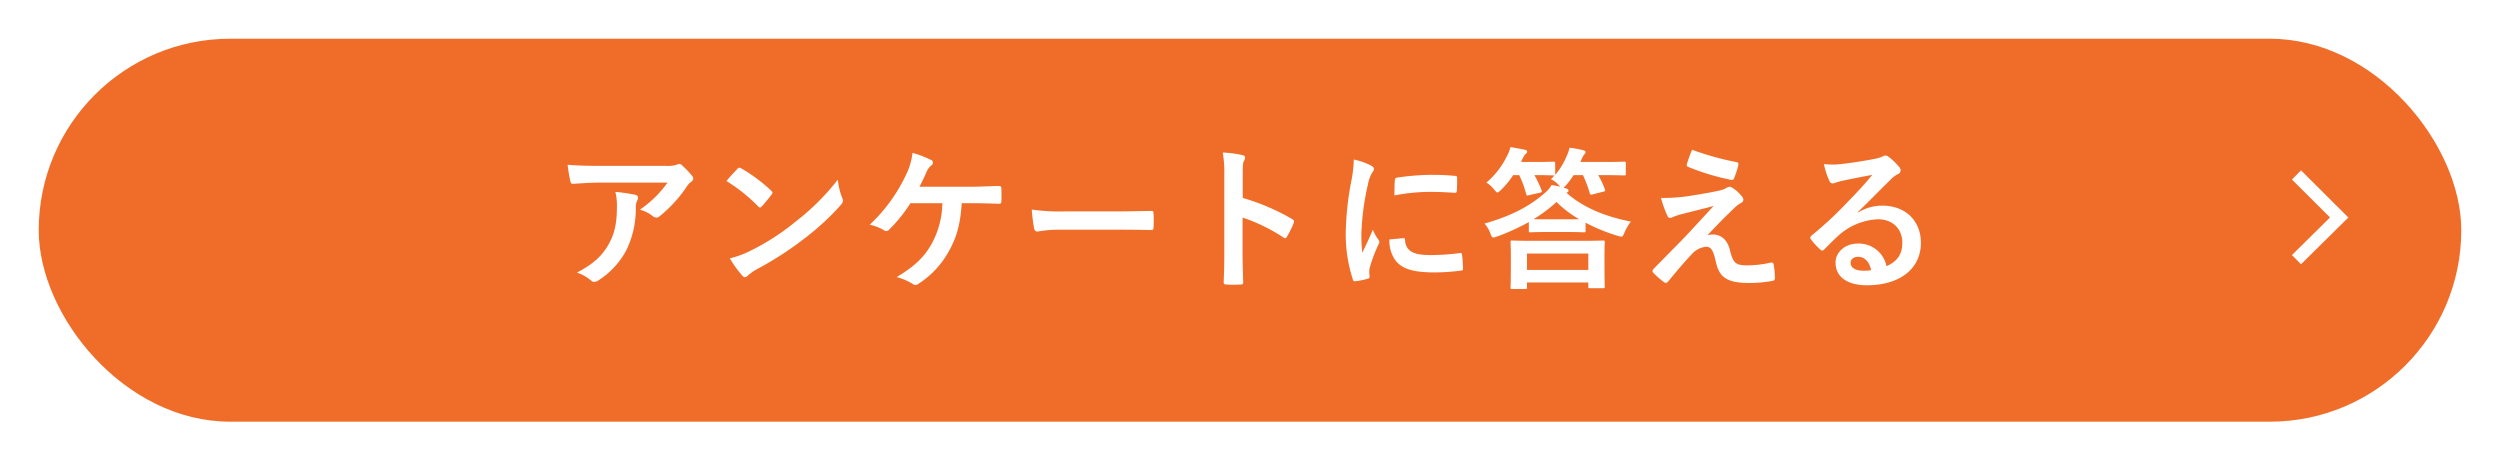 <svg xmlns="http://www.w3.org/2000/svg" xmlns:xlink="http://www.w3.org/1999/xlink" width="581" height="107" viewBox="0 0 581 107">
  <defs>
    <filter id="長方形_14" x="0" y="0" width="581" height="107" filterUnits="userSpaceOnUse">
      <feOffset dy="3" input="SourceAlpha"/>
      <feGaussianBlur stdDeviation="3" result="blur"/>
      <feFlood flood-opacity="0.161"/>
      <feComposite operator="in" in2="blur"/>
      <feComposite in="SourceGraphic"/>
    </filter>
  </defs>
  <g id="グループ_36" data-name="グループ 36" transform="translate(-550 -947)">
    <g transform="matrix(1, 0, 0, 1, 550, 947)" filter="url(#長方形_14)">
      <rect id="長方形_14-2" data-name="長方形 14" width="563" height="89" rx="44.5" transform="translate(9 6)" fill="#ef6d29"/>
    </g>
    <path id="パス_338" data-name="パス 338" d="M-134.856-22.068a25.607,25.607,0,0,1-6.444,6.3,8.3,8.3,0,0,1,2.988,1.476,1.407,1.407,0,0,0,.864.36,1.036,1.036,0,0,0,.756-.324,30.609,30.609,0,0,0,6.336-6.948,4.472,4.472,0,0,1,.972-1.044.939.939,0,0,0,.5-.756,1.044,1.044,0,0,0-.288-.648,18.452,18.452,0,0,0-2.16-2.268,1.224,1.224,0,0,0-.828-.5,2.633,2.633,0,0,0-.684.252,7.583,7.583,0,0,1-2.484.216h-15.444c-2.88,0-4.86-.072-7.308-.252a33.679,33.679,0,0,0,.648,3.888c.072.324.216.576.648.54,2.124-.144,4.32-.288,6.372-.288Zm-21.06,20.916A10.131,10.131,0,0,1-152.64.684a1.018,1.018,0,0,0,.72.324,1.811,1.811,0,0,0,1.008-.36,18.738,18.738,0,0,0,6.552-7.164,22.007,22.007,0,0,0,2.124-9.9,3.292,3.292,0,0,1,.324-1.476,1.467,1.467,0,0,0,.18-.648c0-.324-.144-.576-.612-.684a39.965,39.965,0,0,0-4.644-.684,13.014,13.014,0,0,1,.36,3.384c0,3.492-.4,5.94-1.764,8.5C-149.94-5.148-151.992-3.2-155.916-1.152Zm34.74-21.276a38.107,38.107,0,0,1,7.344,5.868c.18.18.324.288.468.288s.252-.108.432-.288c.5-.54,1.692-1.98,2.232-2.7a.774.774,0,0,0,.216-.468c0-.144-.108-.288-.324-.5a37.539,37.539,0,0,0-6.876-5.112.959.959,0,0,0-.468-.18.674.674,0,0,0-.5.288C-119.34-24.516-120.384-23.4-121.176-22.428Zm.792,17.964a24.944,24.944,0,0,0,2.88,4,.933.933,0,0,0,.612.4,1,1,0,0,0,.648-.36,12.427,12.427,0,0,1,2.412-1.656A77.4,77.4,0,0,0-102.96-9.144a58.842,58.842,0,0,0,8.28-7.632c.4-.468.576-.756.576-1.08a1.761,1.761,0,0,0-.18-.684,16.069,16.069,0,0,1-1.008-4.212,54.085,54.085,0,0,1-9.864,9.792,53.362,53.362,0,0,1-10.368,6.7A21.687,21.687,0,0,1-120.384-4.464ZM-64.368-17.28c2.2,0,5.112.072,6.588.144.36,0,.5-.216.5-.576q.054-1.458,0-2.916c0-.468-.144-.648-.576-.648-2.268.036-4.68.18-6.912.18H-76.32c.468-.9,1.116-2.2,1.656-3.456a3.57,3.57,0,0,1,1.08-1.476.815.815,0,0,0,.4-.684.646.646,0,0,0-.432-.612,26.334,26.334,0,0,0-4.32-1.656,15.142,15.142,0,0,1-1.44,4.968,38.038,38.038,0,0,1-8.5,11.736,10.8,10.8,0,0,1,3.348,1.3.86.86,0,0,0,.5.18.887.887,0,0,0,.612-.288,34.675,34.675,0,0,0,5-6.192h7.416a20.089,20.089,0,0,1-2.484,9.432c-1.692,3.06-3.96,5.256-8.136,7.74A13.564,13.564,0,0,1-77.9,1.476a.9.9,0,0,0,.612.252,1.238,1.238,0,0,0,.756-.288,21,21,0,0,0,7.128-7.7c1.8-3.276,2.592-6.228,2.916-11.016ZM-30.6-11.124c2.664,0,5.328.036,8.028.072.5.036.648-.108.648-.54a26.536,26.536,0,0,0,0-3.384c0-.432-.108-.54-.648-.5-2.772.036-5.544.108-8.28.108H-42.444A46.25,46.25,0,0,1-50.22-15.8a39.072,39.072,0,0,0,.54,4.356c.108.54.4.756.828.756a28.788,28.788,0,0,1,5.292-.432ZM-1.188-23.652c0-2.016,0-2.916.252-3.384a1.894,1.894,0,0,0,.288-.828c0-.288-.18-.5-.684-.612a26.573,26.573,0,0,0-4.5-.576,27.47,27.47,0,0,1,.36,5.328V-6.012c0,2.3-.036,4.428-.144,7.092,0,.432.18.54.684.54a23.79,23.79,0,0,0,3.2,0c.5,0,.684-.108.648-.54-.072-2.592-.144-4.716-.144-7.056v-7.956A39.872,39.872,0,0,1,8.244-9.324a.552.552,0,0,0,.4.18c.18,0,.324-.144.468-.4a21.159,21.159,0,0,0,1.548-3.132c.18-.468,0-.72-.4-.936A50.781,50.781,0,0,0-1.188-18.5Zm25.812-3.78a29.045,29.045,0,0,1-.648,5.364A68.724,68.724,0,0,0,22.752-10.26,33.748,33.748,0,0,0,24.408.468c.072.252.216.432.468.4A17.869,17.869,0,0,0,27.828.288c.324-.072.468-.216.468-.468,0-.288-.072-.576-.072-1.008A4.088,4.088,0,0,1,28.332-2.3,35.194,35.194,0,0,1,30.384-7.74a1,1,0,0,0,.18-.576,1.434,1.434,0,0,0-.252-.54,9.345,9.345,0,0,1-1.26-2.268C28.008-8.6,27.36-7.416,26.6-5.76a34.715,34.715,0,0,1-.216-4.212A58.333,58.333,0,0,1,27.9-21.6a8.5,8.5,0,0,1,.864-2.556c.468-.72.54-.828.54-1.08,0-.324-.216-.54-.828-.864A15.932,15.932,0,0,0,24.624-27.432ZM32.9-8.856a7.931,7.931,0,0,0,1.26,4.68c1.548,2.124,4.032,2.988,9.36,2.988a48.335,48.335,0,0,0,5.868-.4C50-1.656,50-1.692,50-2.124a26.673,26.673,0,0,0-.216-3.1c-.072-.468-.144-.5-.5-.468a51.6,51.6,0,0,1-6.876.468c-3.924,0-5.652-.9-5.868-3.384,0-.4-.072-.576-.36-.54ZM34.056-19.08a44.011,44.011,0,0,1,8.172-.828c1.836,0,3.708.072,5.868.216.324.036.432-.108.468-.432.072-1.008.072-1.98.072-3.06,0-.36-.072-.432-.828-.468-1.512-.144-3.168-.216-5.328-.216a57.477,57.477,0,0,0-7.812.648c-.36.072-.468.18-.5.612C34.092-22,34.092-21.1,34.056-19.08ZM65.3-10.908c0,.36.036.4.4.4.216,0,1.08-.072,3.888-.072h4.644c2.772,0,3.636.072,3.852.072.36,0,.4-.036.4-.4v-1.836a41.838,41.838,0,0,0,7.488,3.06,3.852,3.852,0,0,0,.828.18c.324,0,.432-.252.72-.936A11.141,11.141,0,0,1,89.028-13c-6.66-1.3-11.556-3.636-14.976-6.7.4-.18.468-.288.468-.54,0-.216-.288-.4-.648-.5l-.5-.144a3.25,3.25,0,0,0,.5-.5A17.835,17.835,0,0,0,75.708-23.8h2.16a25.832,25.832,0,0,1,1.584,4.176c.108.4.144.432.72.288l2.412-.612c.468-.108.54-.18.4-.54A21.586,21.586,0,0,0,81.432-23.8H82.62c3.42,0,4.572.072,4.788.072.4,0,.432-.036.432-.4V-26.5c0-.4-.036-.432-.432-.432-.216,0-1.368.072-4.788.072H77.292l.18-.4a5.184,5.184,0,0,1,.648-1.26c.216-.252.36-.4.36-.648,0-.216-.216-.324-.576-.432a27.416,27.416,0,0,0-3.132-.576,9.313,9.313,0,0,1-.684,1.944,15.11,15.11,0,0,1-2.7,4.392.619.619,0,0,0,.036-.288V-26.5c0-.4-.036-.432-.432-.432-.216,0-1.116.072-4.1.072H63.5c.144-.324.288-.648.468-.972a2.325,2.325,0,0,1,.576-.864c.252-.216.36-.36.36-.576s-.18-.324-.54-.432c-.972-.18-2.124-.432-3.348-.612a6.9,6.9,0,0,1-.756,1.98,18.539,18.539,0,0,1-4.824,6.264,6.8,6.8,0,0,1,1.8,1.62c.4.468.576.684.756.684.216,0,.4-.18.792-.54a20.123,20.123,0,0,0,2.88-3.492h1.4a23.525,23.525,0,0,1,1.62,4.392c.108.4.18.4.72.252l2.52-.576c.432-.108.468-.216.324-.576A24.229,24.229,0,0,0,66.6-23.8h.288c2.988,0,3.888.072,4.1.072a.8.8,0,0,0,.324-.036l-.864.9a6.747,6.747,0,0,1,1.836,1.4,1.621,1.621,0,0,0,.324.36c-.648-.144-1.3-.288-2.016-.4a6.514,6.514,0,0,1-1.44,1.728c-3.636,3.2-7.776,5.4-14.148,7.236a7.244,7.244,0,0,1,1.368,2.3c.252.684.36.936.684.936a2.762,2.762,0,0,0,.828-.216A51.335,51.335,0,0,0,65.3-12.888Zm4.284-2.628c-1.62,0-2.592,0-3.168-.036a33.2,33.2,0,0,0,5.328-4,24.06,24.06,0,0,0,5.292,4.032Zm-5.112,16.2c.36,0,.4-.036.4-.4V1.152H79.128v.972c0,.324.036.36.4.36h3.024c.36,0,.4-.036.4-.36,0-.216-.072-1.008-.072-5.148V-5.472c0-1.656.072-2.556.072-2.772,0-.324-.036-.36-.4-.36-.252,0-1.476.072-4.932.072H66.384c-3.456,0-4.68-.072-4.932-.072-.36,0-.4.036-.4.36,0,.252.072,1.116.072,3.24v2.088c0,4.176-.072,4.968-.072,5.184,0,.36.036.4.4.4Zm.4-8.244H79.128v3.816H64.872ZM103.248-29.7a31.809,31.809,0,0,0-1.224,3.348.478.478,0,0,0,.324.648,55.464,55.464,0,0,0,10.044,3.024.517.517,0,0,0,.612-.4,21.824,21.824,0,0,0,.972-2.952c.108-.5-.036-.72-.4-.792A65.571,65.571,0,0,1,103.248-29.7ZM96.012-18.5a25.451,25.451,0,0,0,1.44,4.032c.18.432.36.612.612.612a1.619,1.619,0,0,0,.756-.216,13.928,13.928,0,0,1,1.944-.648c2.376-.612,4.788-1.188,7.488-1.908-3.852,4.14-5.724,6.228-7.128,7.668l-6.8,6.912a.882.882,0,0,0-.288.576.573.573,0,0,0,.18.36,19.672,19.672,0,0,0,2.52,2.2.67.67,0,0,0,.4.144.63.63,0,0,0,.5-.252c1.224-1.512,3.852-4.68,5.472-6.336a5.123,5.123,0,0,1,3.384-1.8c1.26,0,1.692,1.008,2.268,3.456.756,3.564,2.484,4.968,7.776,4.968a31.453,31.453,0,0,0,5.292-.468c.468-.072.648-.216.648-.576a18.783,18.783,0,0,0-.252-3.168c-.072-.4-.252-.612-.648-.54a24.227,24.227,0,0,1-5.58.648c-2.664,0-3.24-.576-3.96-3.528-.612-2.556-2.232-3.636-3.924-3.636a4.467,4.467,0,0,0-1.3.18c2.412-2.592,3.888-4.1,6.552-6.624a5.542,5.542,0,0,1,1.152-.828.969.969,0,0,0,.648-.828,1.349,1.349,0,0,0-.4-.828,8.468,8.468,0,0,0-2.124-1.908c-.288-.18-.4-.252-.612-.252a1.371,1.371,0,0,0-.792.252,5.233,5.233,0,0,1-1.44.576c-1.476.324-3.492.72-6.264,1.152A40.058,40.058,0,0,1,96.012-18.5Zm45.72,3.312c2.736-2.628,5.148-5.148,7.776-7.7a5.81,5.81,0,0,1,1.584-1.152.952.952,0,0,0,.612-.864,1.25,1.25,0,0,0-.4-.864,13.623,13.623,0,0,0-2.412-2.3,1.284,1.284,0,0,0-.828-.288,1.86,1.86,0,0,0-.684.288,9.552,9.552,0,0,1-1.98.54c-2.808.54-5.976,1.008-8.172,1.224a17.35,17.35,0,0,1-3.348-.072,17.237,17.237,0,0,0,1.26,3.888.819.819,0,0,0,.792.612,2.641,2.641,0,0,0,.72-.18,11.081,11.081,0,0,1,1.512-.432c2.232-.468,4.788-.972,6.948-1.368-1.656,2.052-3.348,3.852-5.58,6.156A86.655,86.655,0,0,1,131-9.756c-.288.288-.4.54-.18.828a16.207,16.207,0,0,0,2.124,2.34.884.884,0,0,0,.54.324c.18,0,.36-.144.612-.4,1.08-1.08,2.088-2.124,3.132-3.06a14.656,14.656,0,0,1,9.216-3.816c3.348,0,5.652,2.16,5.652,5.436,0,2.736-1.152,4.32-3.672,5.472a6.552,6.552,0,0,0-6.768-5.256c-2.808,0-5.076,1.98-5.076,4.392,0,3.348,2.736,5.292,7.272,5.292,7.7,0,12.564-3.852,12.564-9.864,0-5.184-3.672-8.64-8.928-8.64a10.834,10.834,0,0,0-5.724,1.62Zm3.132,13.464a7.882,7.882,0,0,1-1.656.144c-2.16,0-3.132-.756-3.132-1.872,0-.756.684-1.368,1.728-1.368C143.316-4.824,144.4-3.708,144.864-1.728Z" transform="translate(840 1011.5)" fill="#fff"/>
    <path id="パス_241" data-name="パス 241" d="M1078.7,984.806l9.924,9.887-9.924,9.8" transform="translate(5 2.849)" fill="none" stroke="#fff" stroke-width="3"/>
  </g>
</svg>
